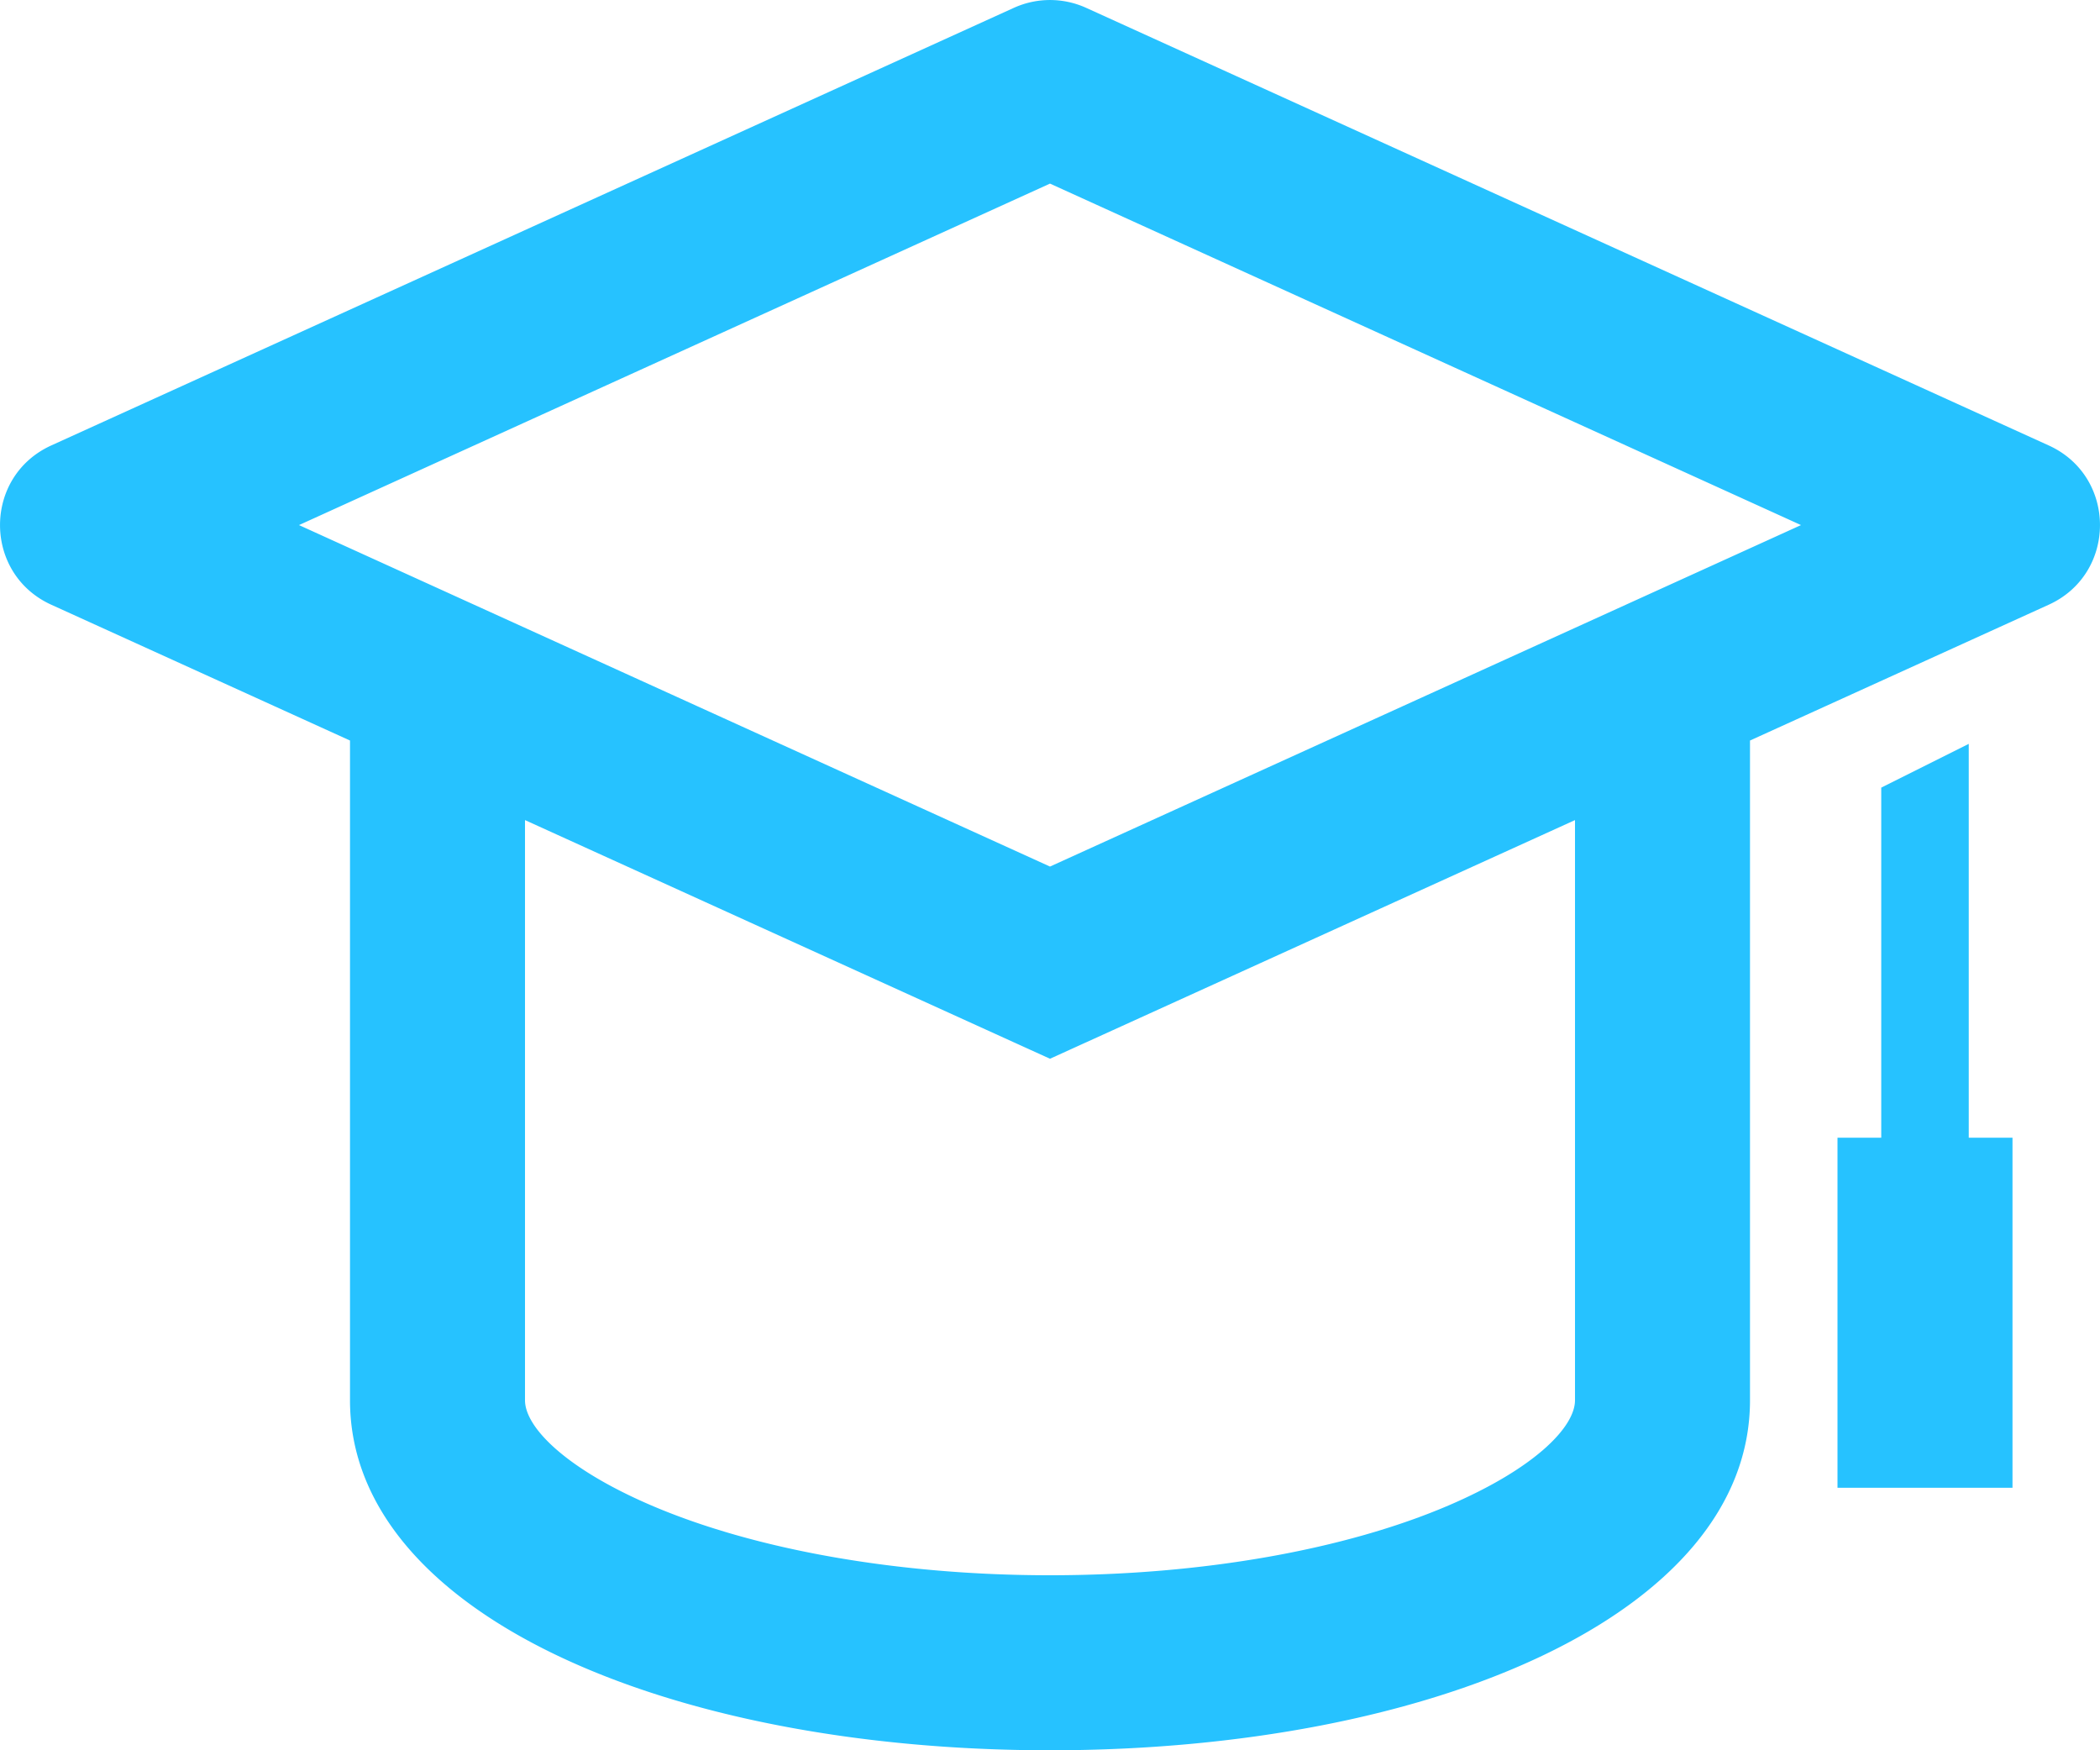 <?xml version="1.0" encoding="UTF-8"?> <svg xmlns="http://www.w3.org/2000/svg" width="24" height="20"><path d="M.586 5.09l11-5a1 1 0 0 1 .828 0l11 5c.781.355.781 1.465 0 1.82l-11 5a1 1 0 0 1-.828 0l-11-5c-.781-.355-.781-1.465 0-1.82zM12 9.902L20.583 6 12 2.098 3.417 6 12 9.902zM22.5 13h.5v4h-2v-4h.5V9l1-.5V13zM20 6.265V16c0 2.44-3.638 4-8 4s-8-1.56-8-4V6.265l8 3.637 8-3.637zm-8 5.833L6 9.371V16c0 .31.467.783 1.444 1.202C8.616 17.704 10.247 18 12 18c1.753 0 3.384-.296 4.556-.798C17.533 16.783 18 16.31 18 16V9.371l-6 2.727z" fill="#26C2FF" fill-rule="nonzero"></path></svg> 